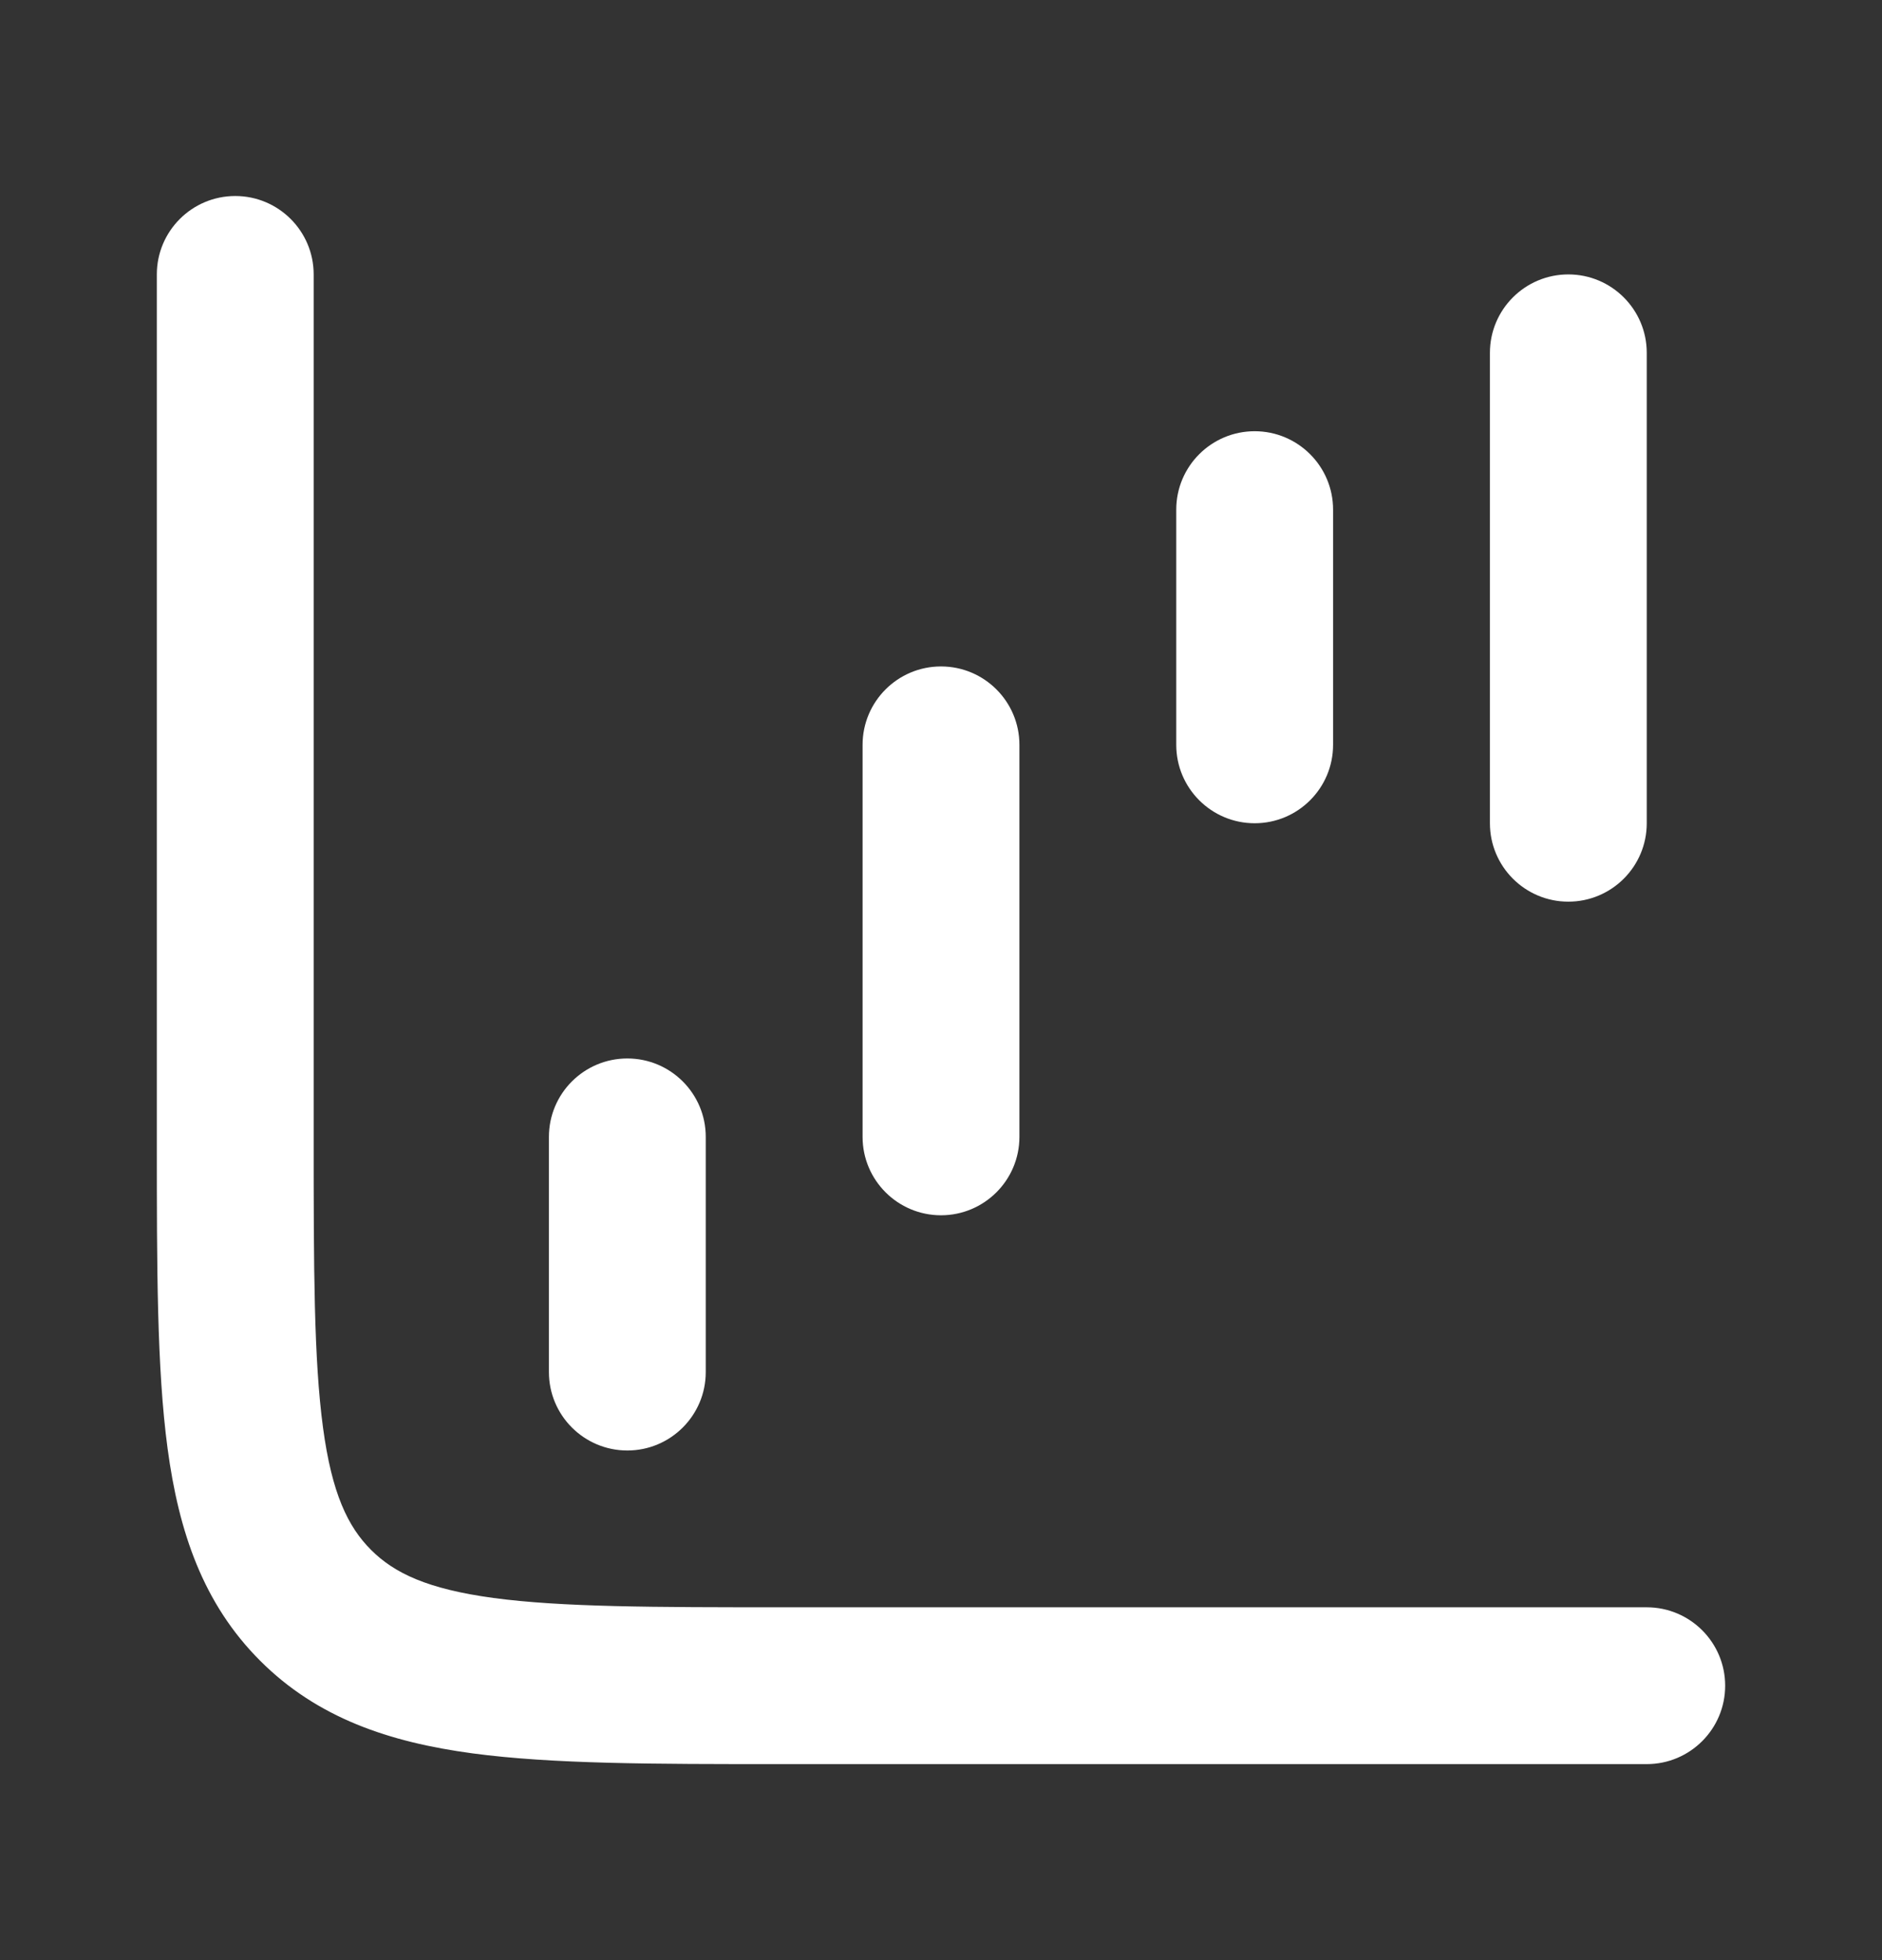 <svg width="24" height="25" viewBox="0 0 24 25" fill="none" xmlns="http://www.w3.org/2000/svg">
<rect x="0" y="0" width="24" height="25" fill="#333333" stroke="none"/>
<g id="Icon">
<path id="Vector" fill-rule="evenodd" clip-rule="evenodd" d="M8 18.5C7.448 18.5 7 18.052 7 17.5V14.5C7 13.948 7.448 13.5 8 13.5C8.552 13.5 9 13.948 9 14.5V17.5C9 18.052 8.552 18.5 8 18.5Z" fill="white"/>
<path id="Vector_2" fill-rule="evenodd" clip-rule="evenodd" d="M12 15.5C11.448 15.5 11 15.052 11 14.5V9.5C11 8.948 11.448 8.5 12 8.5C12.552 8.5 13 8.948 13 9.5V14.5C13 15.052 12.552 15.5 12 15.5Z" fill="white"/>
<path id="Vector_3" fill-rule="evenodd" clip-rule="evenodd" d="M16 10.5C15.448 10.5 15 10.052 15 9.5V6.5C15 5.948 15.448 5.5 16 5.5C16.552 5.5 17 5.948 17 6.5V9.5C17 10.052 16.552 10.5 16 10.5Z" fill="white"/>
<path id="Vector_4" fill-rule="evenodd" clip-rule="evenodd" d="M20 11.5C19.448 11.5 19 11.052 19 10.5V4.5C19 3.948 19.448 3.5 20 3.5C20.552 3.5 21 3.948 21 4.5V10.5C21 11.052 20.552 11.5 20 11.5Z" fill="white"/>
<path id="Vector_5" fill-rule="evenodd" clip-rule="evenodd" d="M3 2.5C3.552 2.5 4 2.948 4 3.5V14.5C4 16.178 4.002 17.336 4.119 18.207C4.232 19.049 4.436 19.472 4.732 19.768C5.028 20.064 5.451 20.267 6.293 20.381C7.164 20.498 8.322 20.5 10 20.5H21C21.552 20.5 22 20.948 22 21.5C22 22.052 21.552 22.5 21 22.5H9.928C8.339 22.5 7.046 22.5 6.026 22.363C4.962 22.22 4.047 21.911 3.318 21.182C2.589 20.453 2.28 19.538 2.137 18.474C2 17.454 2 16.161 2 14.572V3.5C2 2.948 2.448 2.5 3 2.5Z" fill="white"/>
</g>
</svg>
